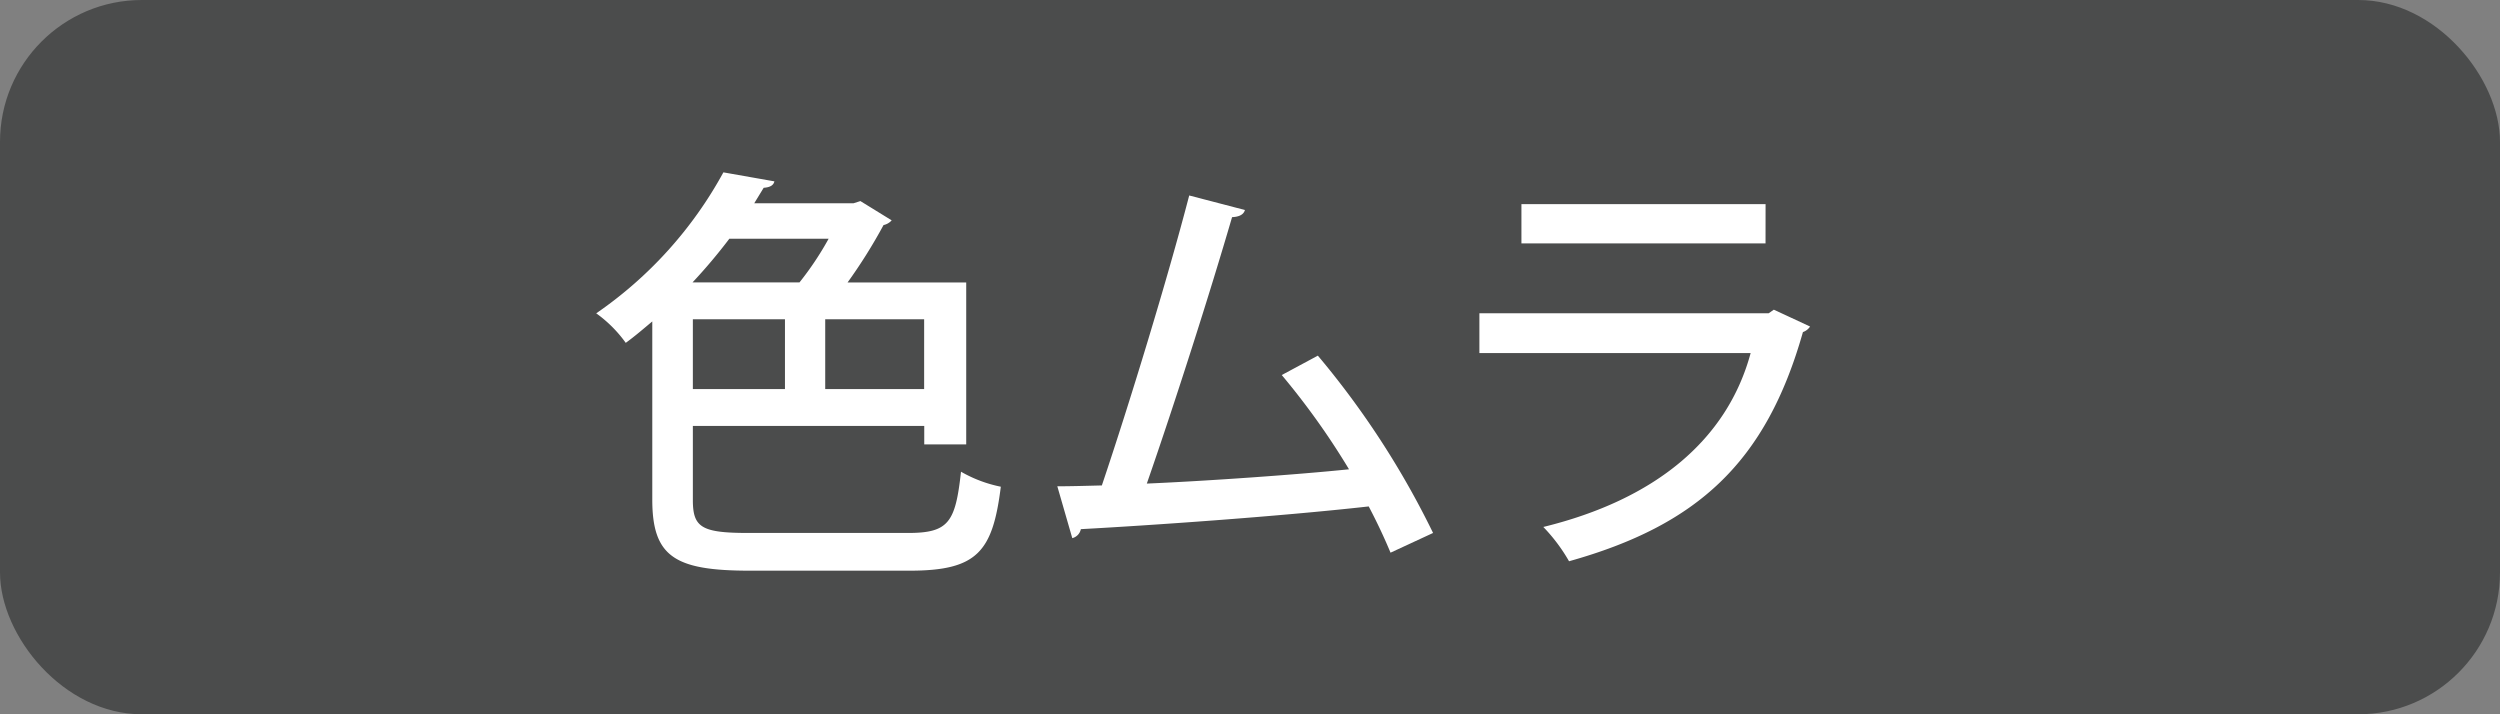 <svg xmlns="http://www.w3.org/2000/svg" viewBox="0 0 70 20"><rect x="0" y="0" width="70" height="20" fill="#808080" stroke="none"/><defs><style>.cls-1{fill:#4b4c4c;}.cls-2{fill:#fff;}</style></defs><g id="レイヤー_2" data-name="レイヤー 2"><g id="レイヤー_2-2" data-name="レイヤー 2"><rect class="cls-1" width="70" height="20" rx="3.972"/><path class="cls-2" d="M19.4,14c0,.768.24.923,1.559.923h4.461c1.14,0,1.332-.288,1.488-1.715a3.7,3.7,0,0,0,1.115.42c-.228,1.823-.659,2.351-2.555,2.351H21c-2.1,0-2.736-.384-2.736-1.991V9c-.239.2-.479.408-.743.6a3.586,3.586,0,0,0-.827-.827,11.429,11.429,0,0,0,3.561-3.947l1.428.252c-.024.109-.12.168-.3.18l-.264.433H23.9l.191-.061.876.54a.428.428,0,0,1-.228.132,14.608,14.608,0,0,1-1.007,1.607h3.322v4.534H25.879v-.516H19.4Zm2.986-6.093a8.674,8.674,0,0,0,.816-1.223H20.422a15.284,15.284,0,0,1-1.031,1.223ZM19.4,8.939v1.955h2.579V8.939Zm6.476,1.955V8.939h-2.77v1.955Z"/><path class="cls-2" d="M38.935,15.475q-.27-.648-.611-1.295c-2.555.287-6.249.539-8.06.636a.326.326,0,0,1-.24.252l-.419-1.452c.359,0,.779-.012,1.247-.024.768-2.278,1.835-5.769,2.446-8.119l1.56.407c-.036.132-.168.192-.36.2-.612,2.1-1.583,5.146-2.387,7.46,1.68-.072,4.234-.252,5.661-.4a20.876,20.876,0,0,0-1.883-2.639L36.9,9.958a24.11,24.11,0,0,1,3.226,4.965Z"/><path class="cls-2" d="M50.682,9.143a.392.392,0,0,1-.2.155c-1.032,3.647-2.951,5.409-6.549,6.417a4.817,4.817,0,0,0-.72-.96c3.131-.767,5.146-2.434,5.805-4.869H41.423V8.771h8.1l.144-.1ZM49.435,6.816H42.6v-1.1h6.836Z"/></g></g></svg>
